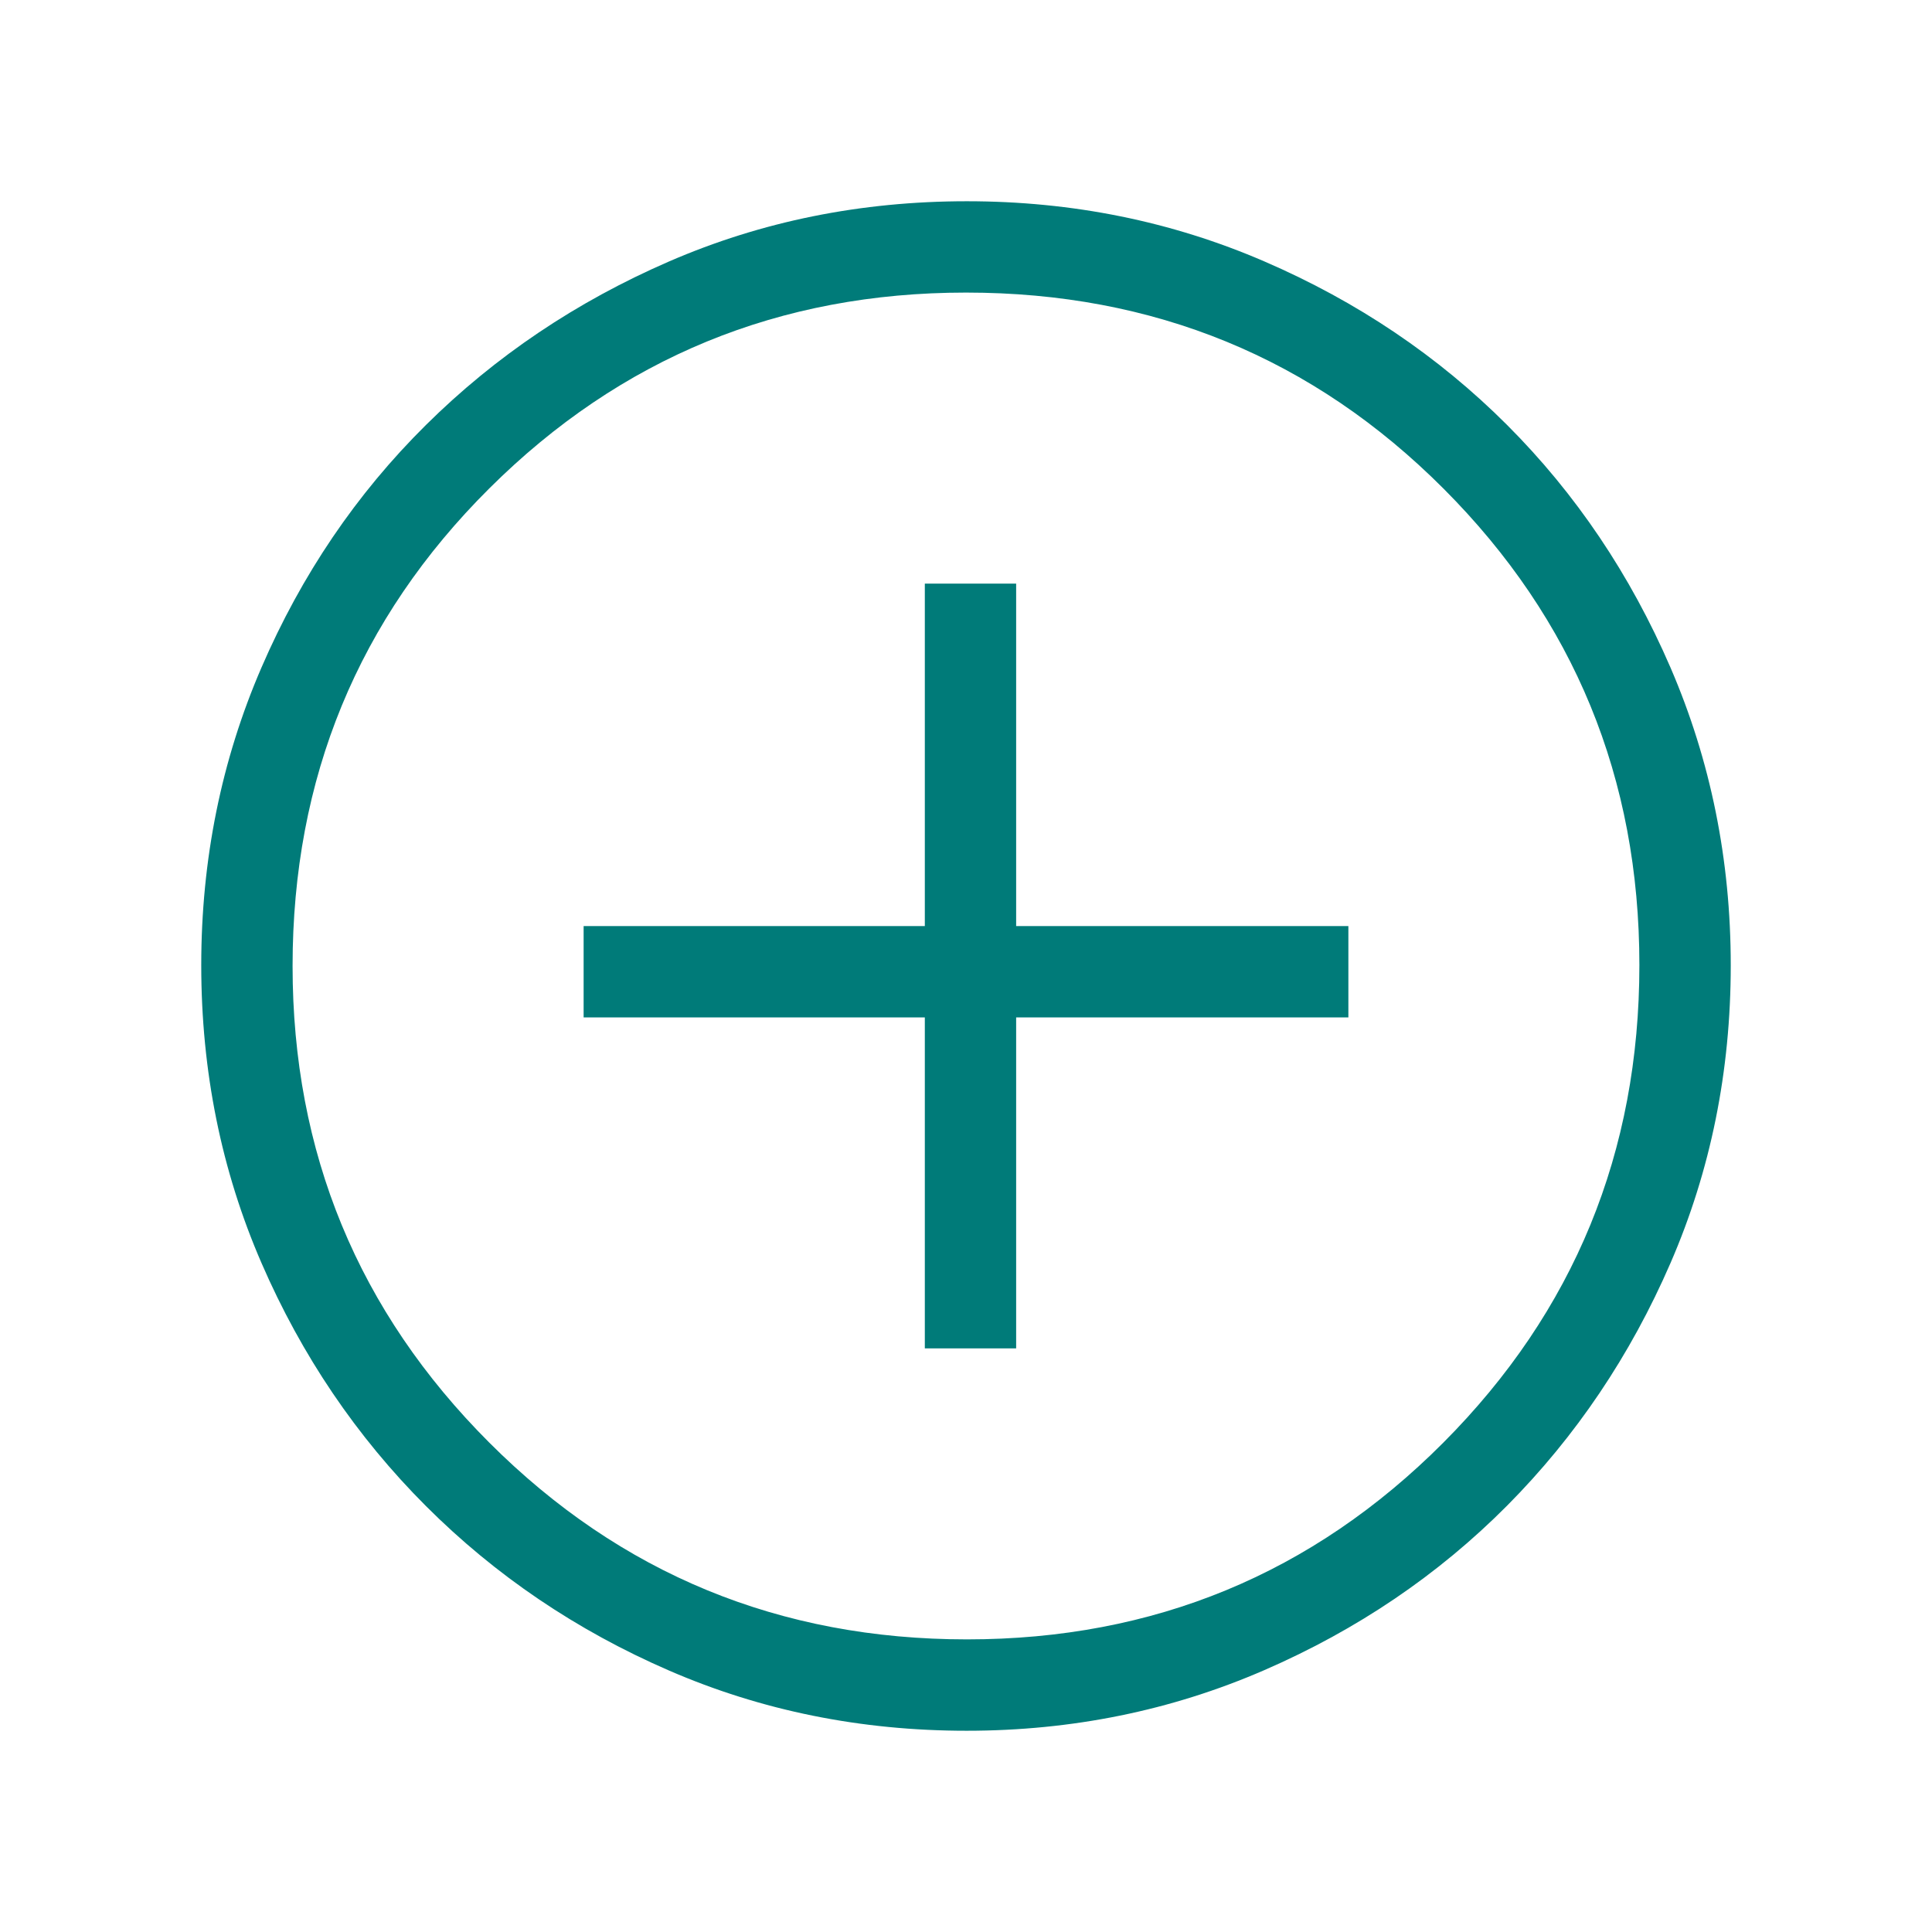 <svg width="48" height="48" viewBox="0 0 48 48" fill="none" xmlns="http://www.w3.org/2000/svg">
<mask id="mask0_1065_27967" style="mask-type:alpha" maskUnits="userSpaceOnUse" x="0" y="0" width="48" height="48">
<rect width="48" height="48" fill="#D9D9D9"/>
</mask>
<g mask="url(#mask0_1065_27967)">
<path d="M22.977 33.5H25.246V25.277H33.5V23.008H25.246V14.5H22.977V23.008H14.5V25.277H22.977V33.5ZM24.017 43C21.385 43 18.92 42.501 16.622 41.504C14.324 40.507 12.311 39.145 10.584 37.419C8.857 35.692 7.495 33.679 6.497 31.38C5.499 29.08 5 26.613 5 23.979C5 21.357 5.499 18.892 6.496 16.585C7.493 14.278 8.855 12.269 10.582 10.559C12.308 8.849 14.321 7.495 16.62 6.497C18.92 5.499 21.387 5 24.021 5C26.643 5 29.108 5.499 31.415 6.496C33.722 7.493 35.731 8.847 37.441 10.556C39.151 12.266 40.505 14.277 41.504 16.588C42.501 18.899 43 21.364 43 23.983C43 26.615 42.501 29.08 41.504 31.378C40.507 33.676 39.153 35.686 37.444 37.407C35.734 39.127 33.723 40.49 31.412 41.494C29.101 42.498 26.636 43 24.017 43ZM24.025 40.73C28.665 40.73 32.609 39.101 35.858 35.843C39.106 32.584 40.73 28.628 40.73 23.975C40.73 19.335 39.109 15.391 35.867 12.143C32.625 8.894 28.669 7.269 24 7.269C19.364 7.269 15.416 8.891 12.158 12.133C8.899 15.375 7.269 19.331 7.269 24C7.269 28.636 8.899 32.584 12.158 35.843C15.416 39.101 19.372 40.73 24.025 40.73Z" fill="#007B79"/>
</g>
</svg>
